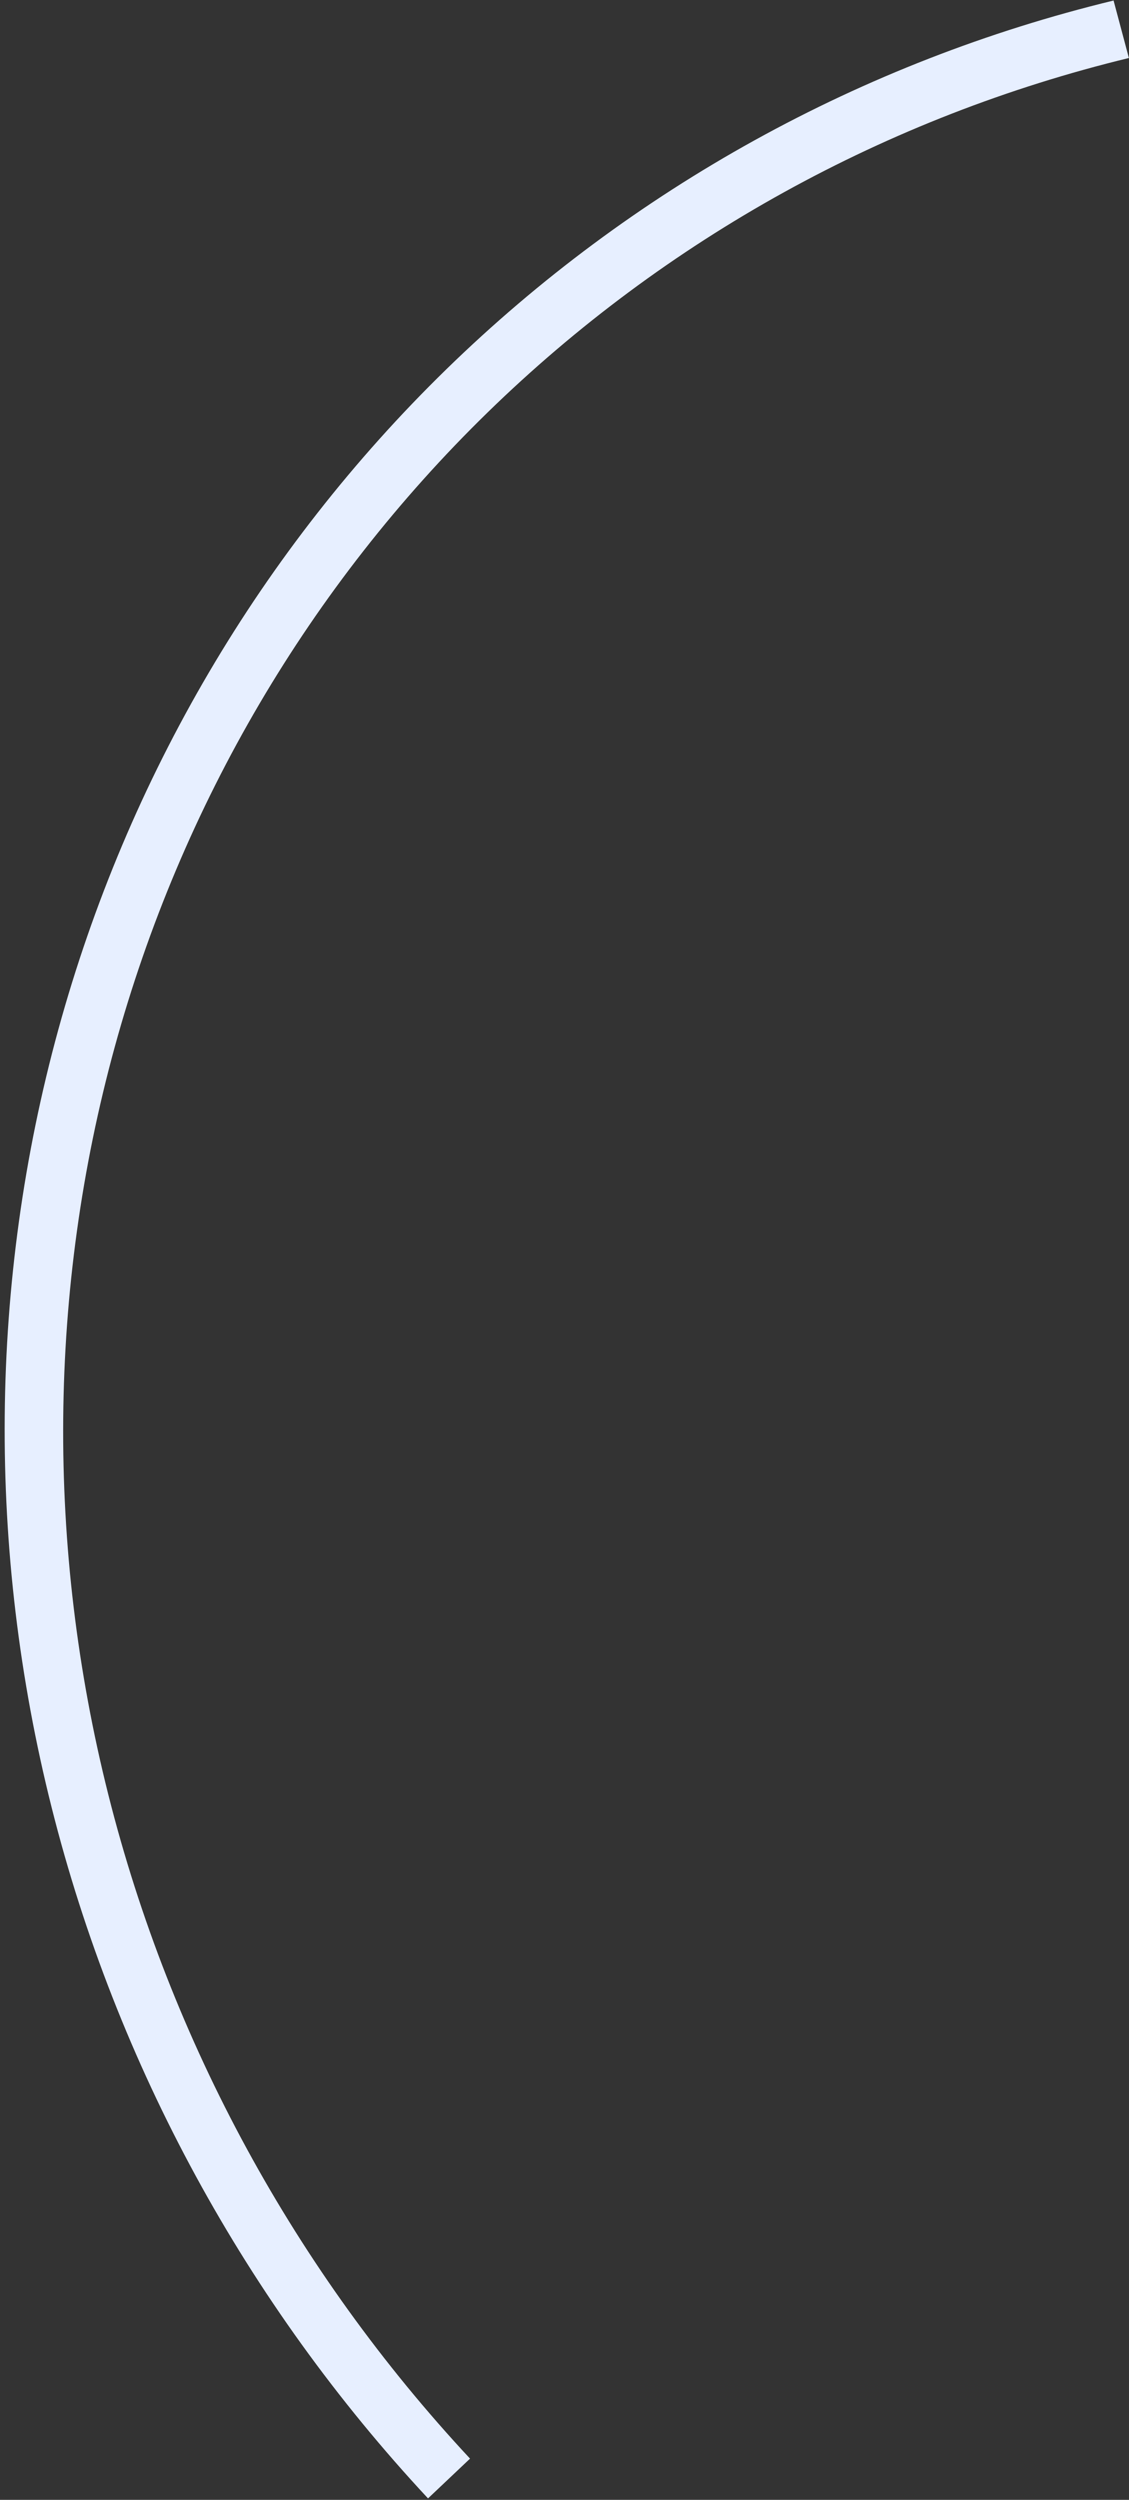 <?xml version="1.0" encoding="UTF-8"?> <svg xmlns="http://www.w3.org/2000/svg" width="221" height="489" viewBox="0 0 221 489" fill="none"><rect x="0" y="0" width="221" height="489" fill="#333333" stroke="none"/><path d="M83.785 488.716C48.194 450.538 22.8 403.955 10.109 353.565C-2.582 303.175 -2.13 250.722 11.421 201.385C24.971 152.047 51.15 107.531 87.375 72.232C123.599 36.933 168.616 12.072 217.979 0.103L220.978 11.346C173.536 22.849 130.273 46.743 95.459 80.668C60.645 114.592 35.485 157.375 22.462 204.791C9.44 252.208 9.005 302.618 21.202 351.046C33.398 399.474 57.804 444.243 92.009 480.935L83.785 488.716Z" fill="#E7EFFF"></path></svg> 